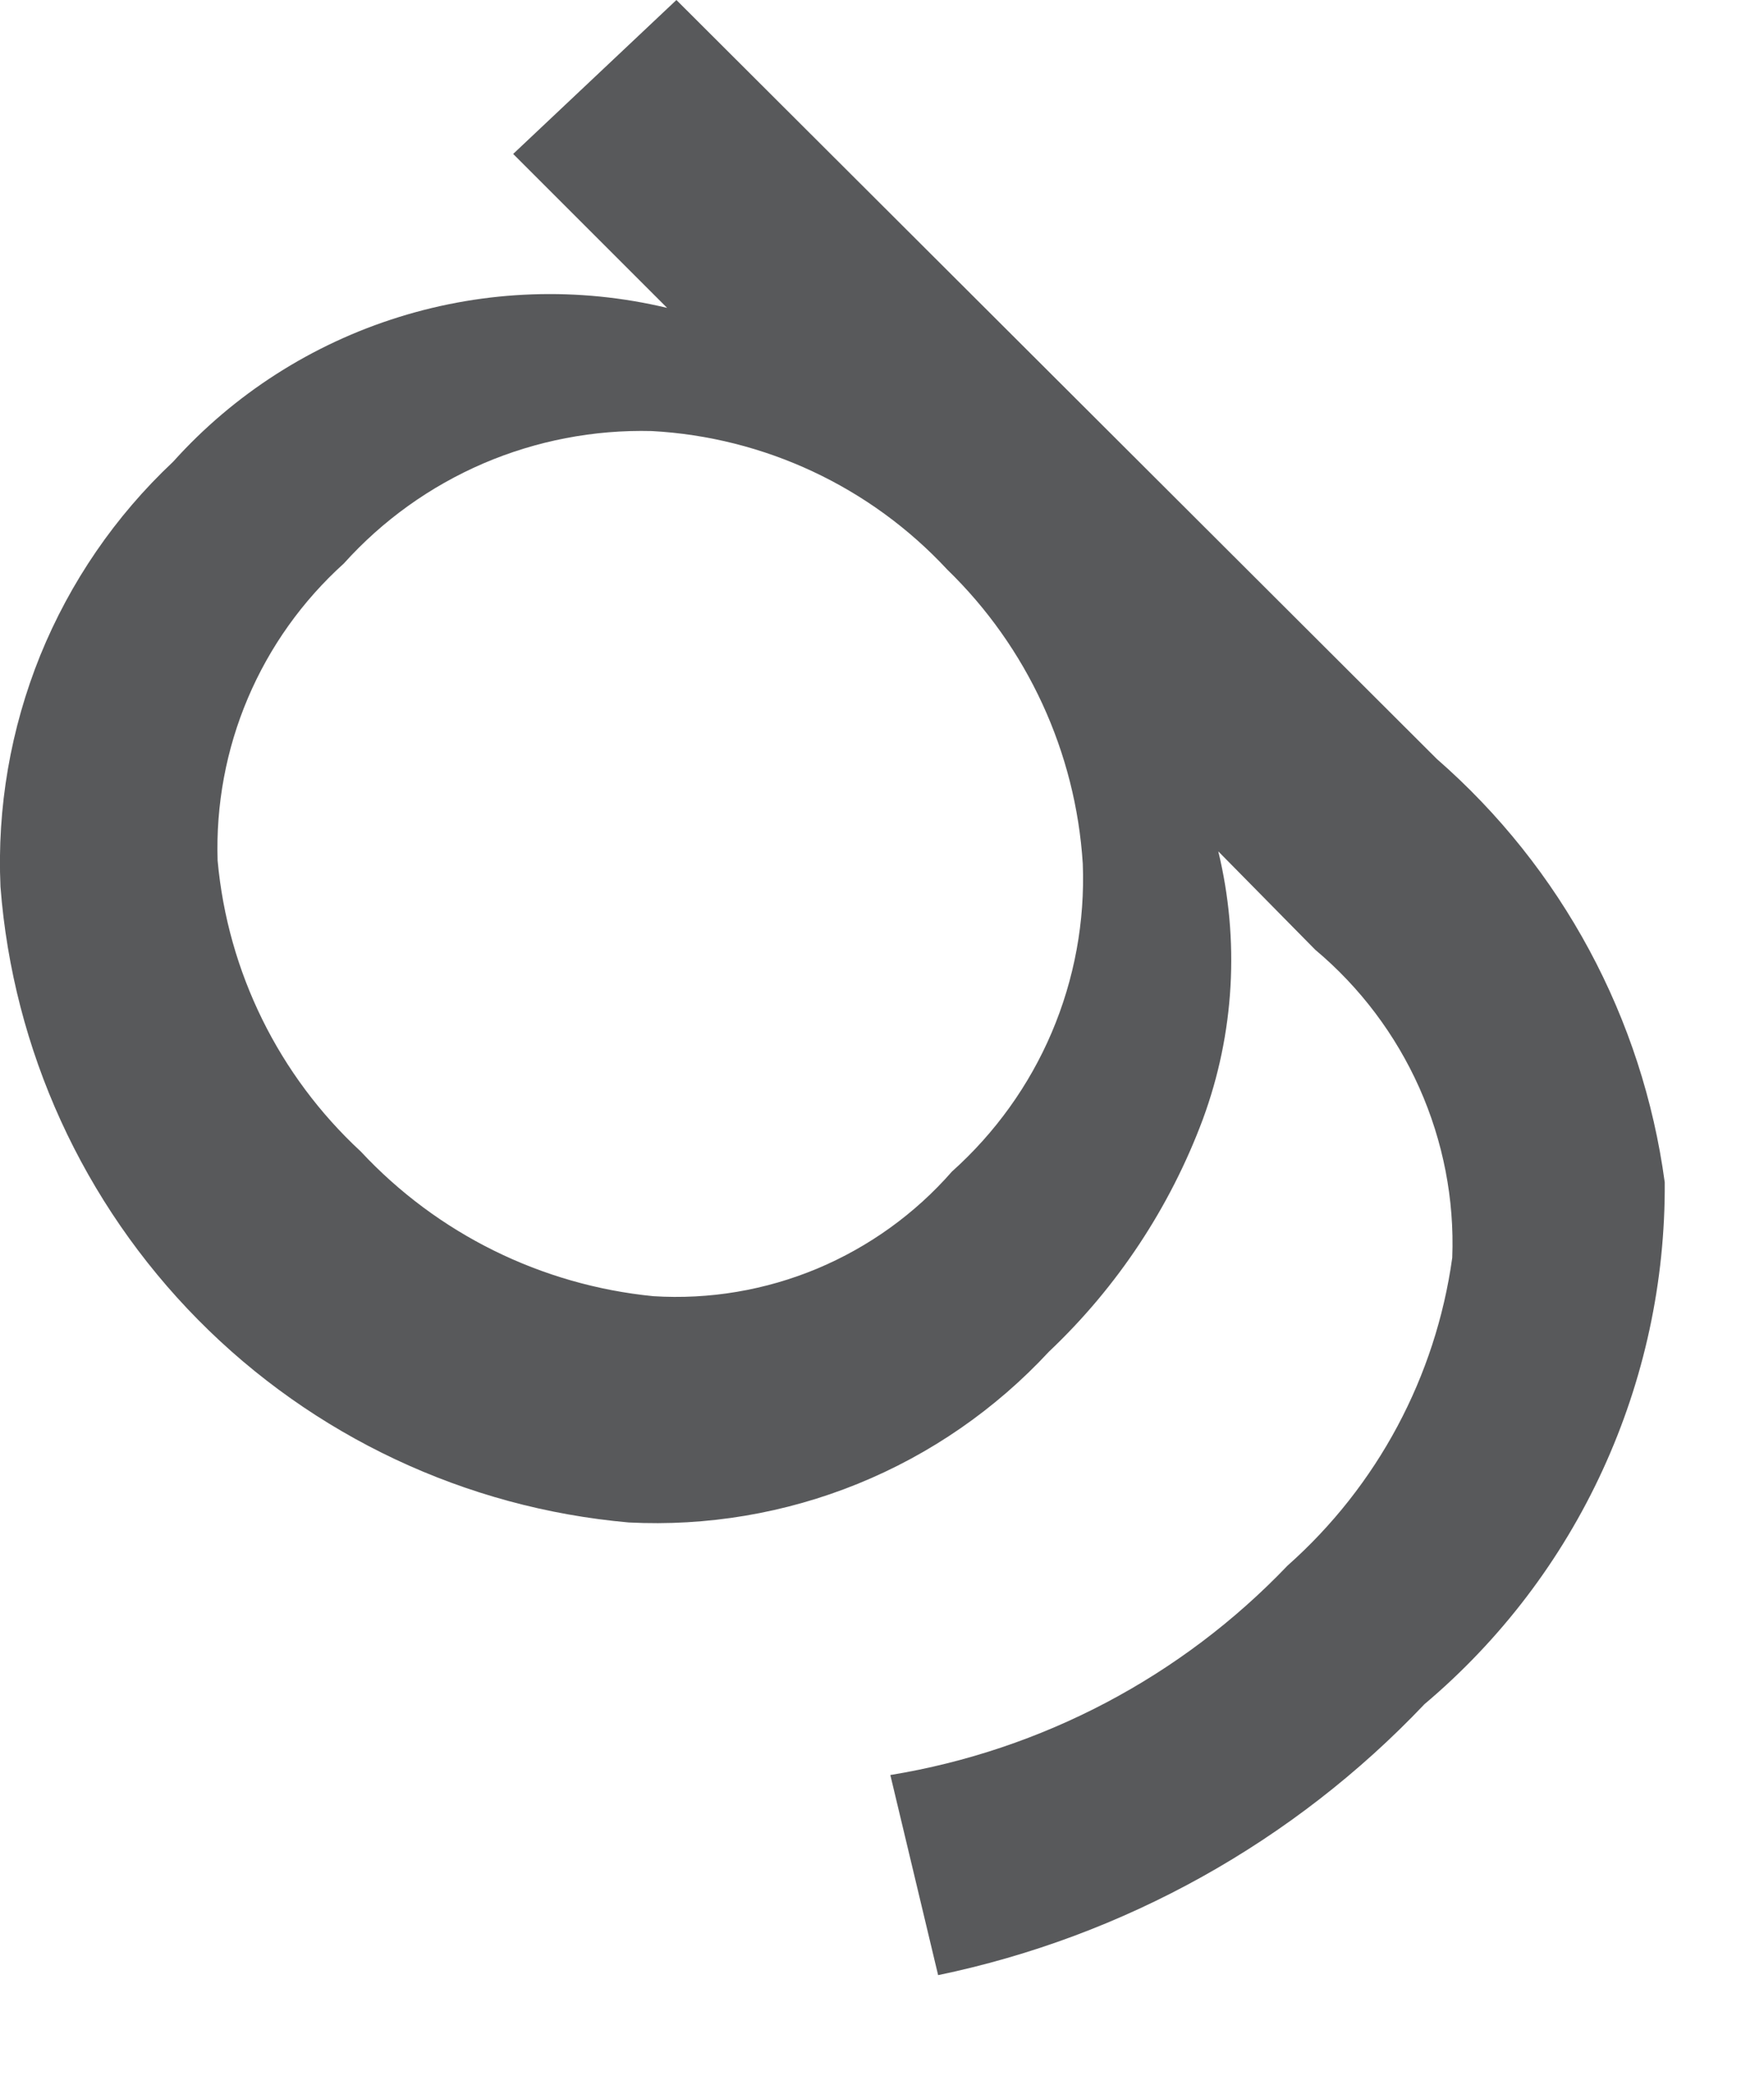 <?xml version="1.0" encoding="utf-8"?>
<svg xmlns="http://www.w3.org/2000/svg" fill="none" height="100%" overflow="visible" preserveAspectRatio="none" style="display: block;" viewBox="0 0 11 13" width="100%">
<path d="M4.218 0L8.96 4.733C9.738 5.412 10.243 6.35 10.381 7.373C10.385 7.992 10.253 8.604 9.994 9.167C9.736 9.729 9.356 10.228 8.883 10.627C8.068 11.486 7.009 12.076 5.85 12.317L5.552 11.069C6.498 10.914 7.367 10.456 8.029 9.763C8.589 9.266 8.953 8.585 9.056 7.843C9.07 7.479 8.999 7.117 8.851 6.784C8.703 6.452 8.481 6.157 8.202 5.923L7.597 5.309C7.731 5.863 7.698 6.444 7.501 6.979C7.296 7.529 6.968 8.025 6.541 8.429C6.209 8.787 5.802 9.069 5.349 9.253C4.896 9.437 4.408 9.519 3.92 9.494C2.904 9.404 1.952 8.956 1.235 8.23C0.518 7.504 0.081 6.547 0.003 5.53C-0.019 5.037 0.066 4.545 0.251 4.087C0.437 3.63 0.719 3.218 1.079 2.88C1.458 2.458 1.945 2.146 2.488 1.977C3.03 1.808 3.608 1.788 4.16 1.92L3.2 0.96L4.218 0ZM5.907 3.552C5.428 3.036 4.767 2.726 4.064 2.688C3.704 2.679 3.345 2.748 3.014 2.89C2.682 3.033 2.386 3.245 2.144 3.514C1.886 3.747 1.682 4.033 1.546 4.353C1.41 4.673 1.346 5.019 1.357 5.366C1.42 6.061 1.738 6.707 2.25 7.181C2.728 7.694 3.376 8.014 4.074 8.083C4.423 8.105 4.773 8.046 5.096 7.911C5.418 7.776 5.706 7.569 5.936 7.306C6.205 7.065 6.418 6.769 6.559 6.437C6.7 6.105 6.766 5.746 6.752 5.386C6.708 4.691 6.407 4.037 5.907 3.552Z" fill="#58595B" id="Vector"/>
</svg>